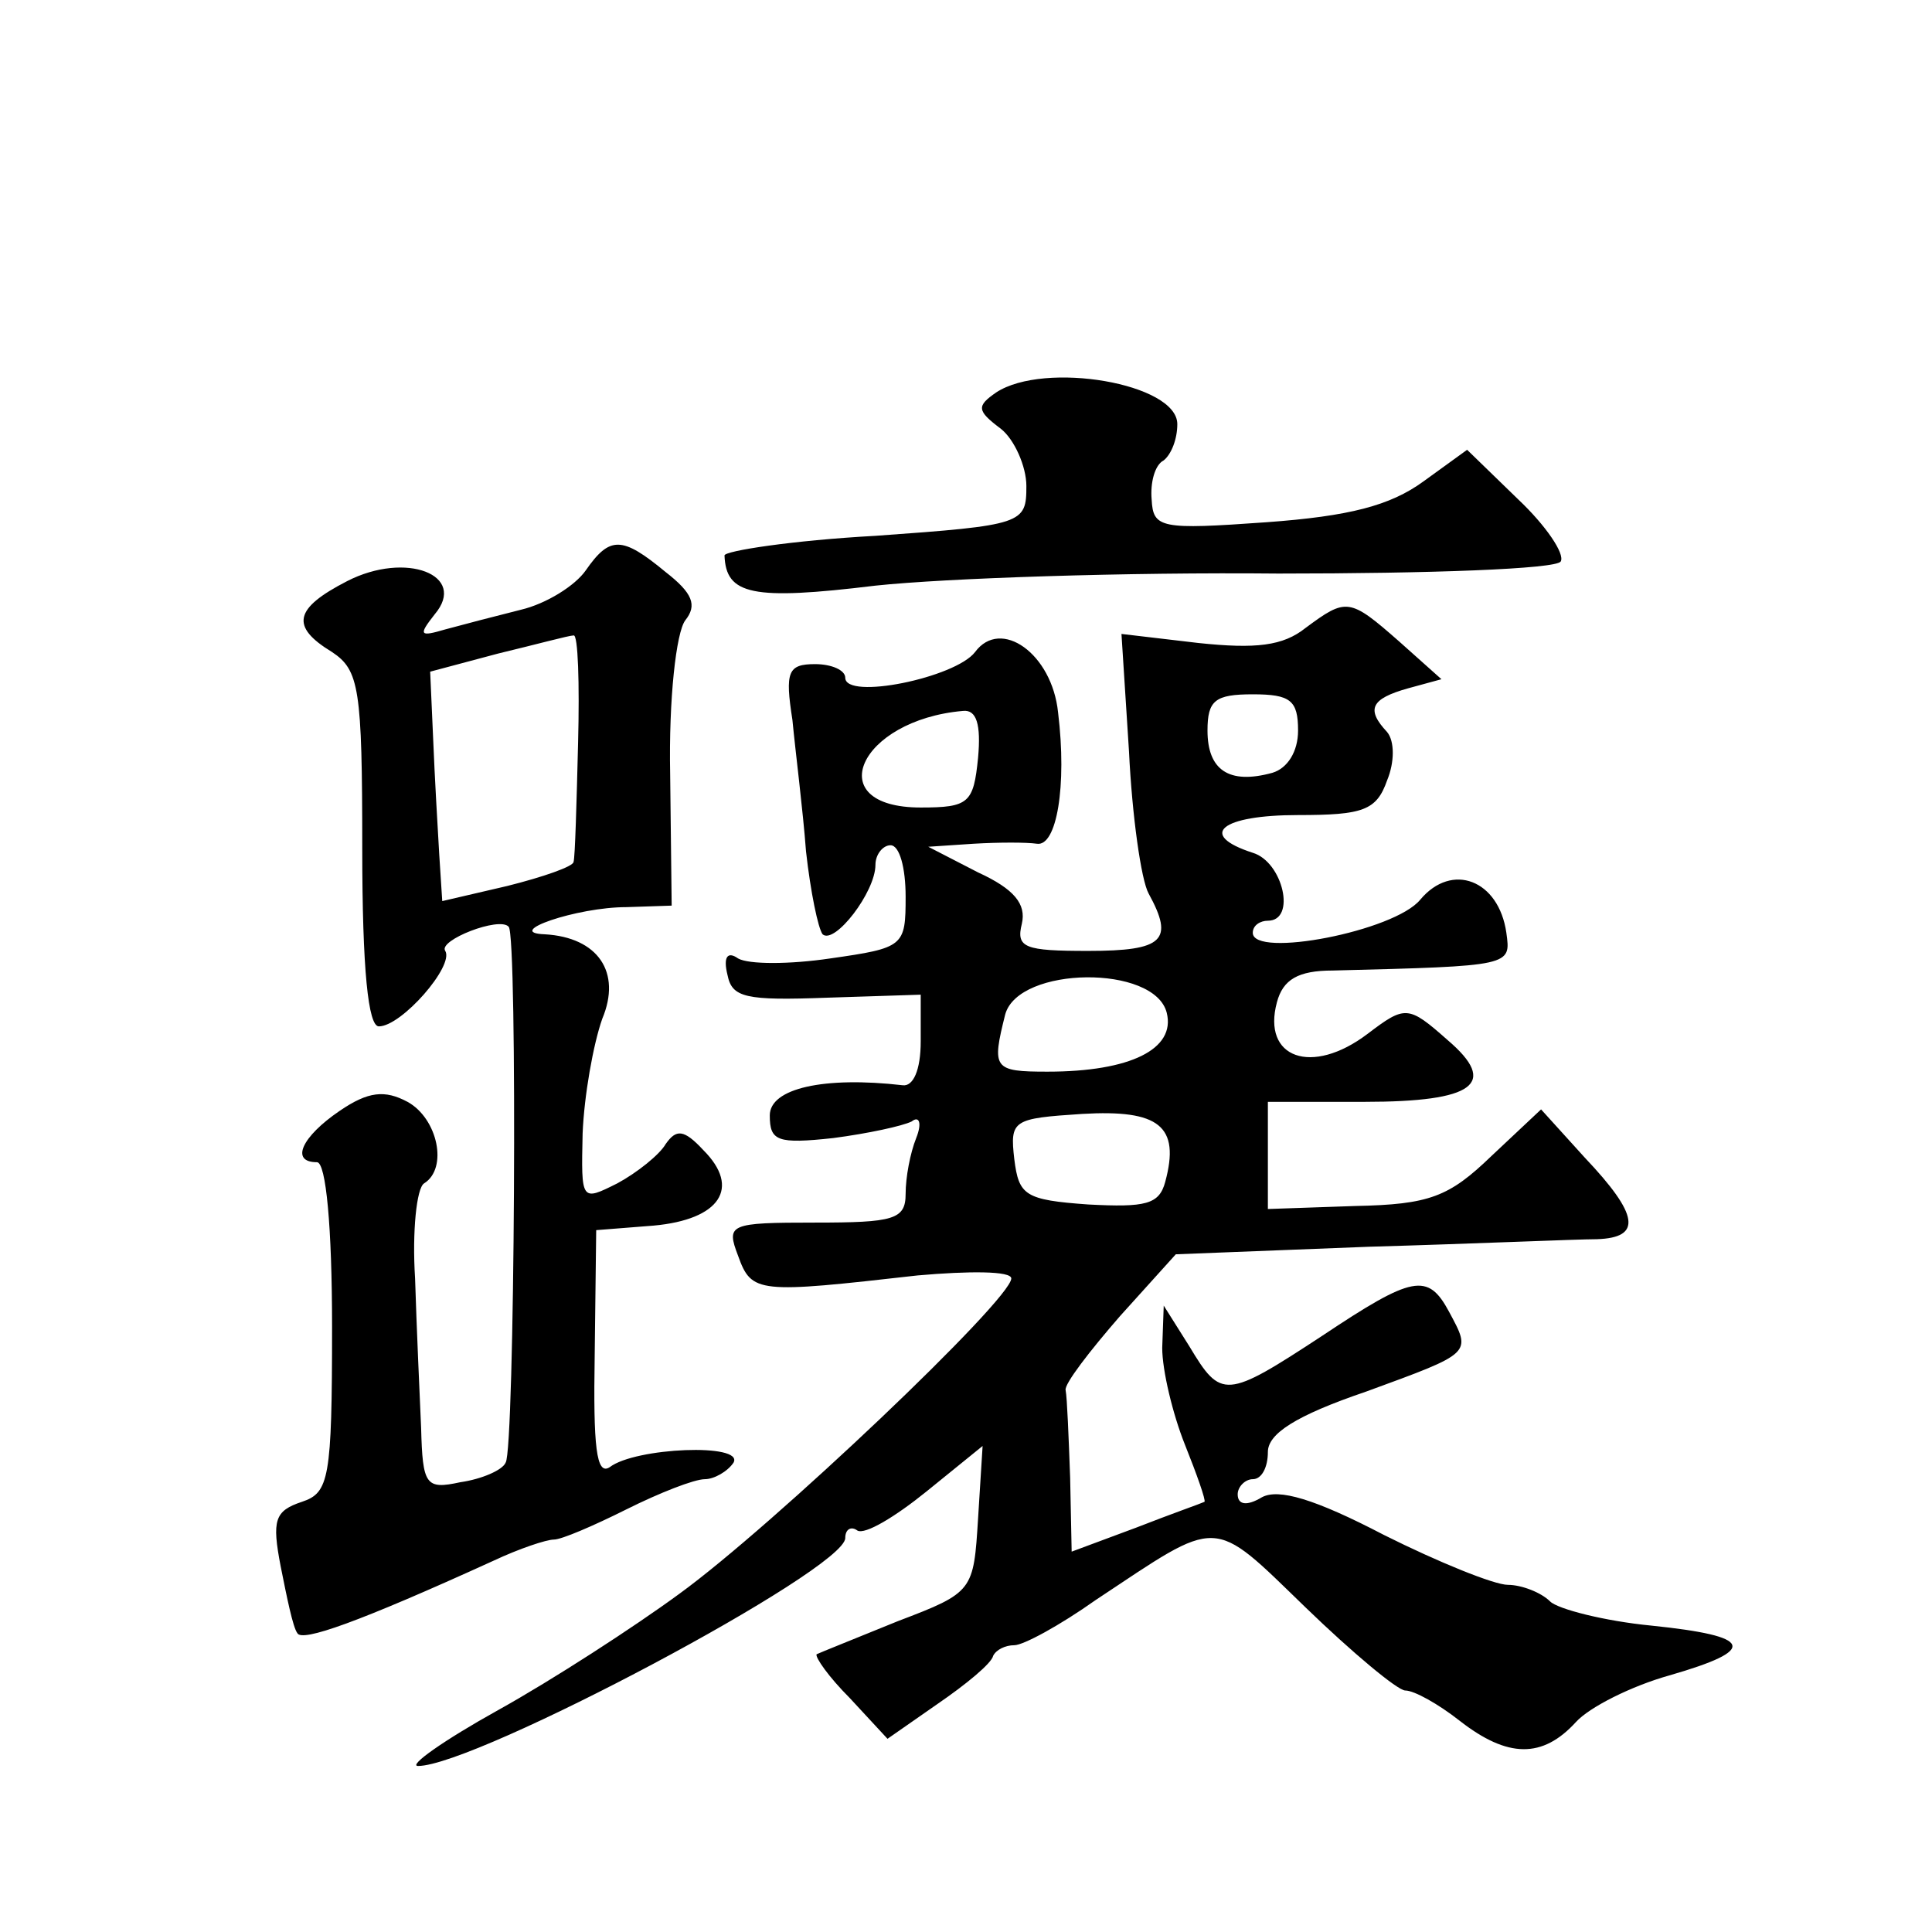 <?xml version="1.0" standalone="no"?>
<!DOCTYPE svg PUBLIC "-//W3C//DTD SVG 20010904//EN"
 "http://www.w3.org/TR/2001/REC-SVG-20010904/DTD/svg10.dtd">
<svg version="1.0" xmlns="http://www.w3.org/2000/svg"
 width="128pt" height="128pt" viewBox="0 0 128 128"
 preserveAspectRatio="xMidYMid meet">
<g transform="translate(0,128) scale(0.1,-0.1)"
fill="#0" stroke="none">
<path d="M660 1020 c-13 -9 -13 -12 3 -24 9 -7 17 -25 17 -38 0 -25 -2 -26 -100
-33 -55 -3 -100 -10 -100 -13 1 -26 18 -30 100 -20 47 5 167 9 267 8 100 0 184
3 187 8 3 5 -10 24 -28 41 l-34 33 -29 -21 c-22 -16 -49 -23 -104 -27 -70 -5 -75
-4 -76 15 -1 11 2 23 8 26 5 4 9 14 9 24 0 27 -88 42 -120 21z M388 902 c-7 -10
-26 -22 -43 -26 -16 -4 -39 -10 -50 -13 -17 -5 -18 -4 -7 10 22 26 -19 42 -58 22
-35 -18 -38 -30 -10 -47 18 -12 20 -24 20 -130 0 -81 4 -118 11 -118 15 0 50 40
44 50 -5 7 36 23 42 16 6 -5 4 -347 -2 -355 -2 -5 -16 -11 -30 -13 -23 -5 -25 -2
-26 36 -1 22 -3 67 -4 99 -2 31 1 60 6 63 16 10 9 43 -11 54 -15 8 -26 7 -45 -6
-25 -17 -33 -34 -15 -34 6 0 10 -43 10 -109 0 -101 -2 -110 -20 -116 -18 -6 -20
-12 -14 -43 4 -20 8 -40 11 -44 3 -6 40 7 130 48 17 8 35 14 40 14 5 0 26 9 48
20 22 11 45 20 52 20 6 0 15 5 19 11 7 13 -65 10 -82 -3 -9 -6 -11 14 -10 74 l1
83 38 3 c44 4 58 25 33 50 -13 14 -18 14 -25 4 -4 -7 -19 -19 -32 -26 -24 -12 -24
-12 -23 33 1 25 7 59 13 76 13 31 -3 54 -38 56 -28 1 21 18 54 18 l30 1 -1 87 c-1
50 4 94 10 102 8 10 5 18 -13 32 -29 24 -37 24 -53 1z m-5 -114 c-1 -40 -2 -76
-3 -79 0 -3 -20 -10 -44 -16 l-43 -10 -2 31 c-1 17 -3 51 -4 76 l-2 45 45 12 c25
6 47 12 50 12 3 1 4 -32 3 -71z M865 864 c-15 -12 -33 -14 -71 -10 l-51 6 5 -78
c2 -42 8 -85 13 -94 17 -31 10 -38 -40 -38 -42 0 -48 2 -44 18 3 13 -5 23 -29 34
l-33 17 30 2 c17 1 35 1 42 0 13 -2 20 38 14 87 -4 39 -38 63 -55 40 -13 -17 -86
-32 -86 -17 0 5 -9 9 -20 9 -18 0 -20 -5 -15 -37 2 -21 7 -60 9 -87 3 -27 8 -51
11 -55 8 -7 35 28 35 46 0 7 5 13 10 13 6 0 10 -15 10 -34 0 -33 -1 -34 -50 -41
-27 -4 -54 -4 -61 0 -7 5 -10 1 -7 -11 3 -15 12 -17 66 -15 l62 2 0 -31 c0 -19
-5 -30 -12 -29 -52 6 -88 -2 -88 -20 0 -17 5 -19 42 -15 23 3 46 8 52 11 5 4 7
-1 3 -11 -4 -10 -7 -26 -7 -37 0 -17 -8 -19 -60 -19 -57 0 -59 -1 -51 -22 9 -25
13 -25 119 -13 34 3 62 3 62 -2 0 -14 -158 -164 -220 -209 -30 -22 -84 -57 -120
-77 -36 -20 -60 -37 -53 -37 38 0 283 130 283 151 0 6 4 8 8 5 5 -3 25 9 46 26
l37 30 -3 -48 c-3 -48 -3 -49 -53 -68 -27 -11 -52 -21 -54 -22 -1 -2 8 -15 22 -29
l25 -27 33 23 c19 13 36 27 37 32 2 4 8 7 14 7 6 0 30 13 54 30 83 55 76 56 139
-5 31 -30 61 -55 66 -55 6 0 22 -9 36 -20 32 -25 55 -25 77 -1 9 10 37 24 62 31
59 17 56 26 -12 33 -31 3 -62 11 -67 16 -6 6 -19 11 -28 11 -9 0 -46 15 -82 33
-46 24 -70 31 -81 25 -10 -6 -16 -5 -16 2 0 5 5 10 10 10 6 0 10 8 10 18 0 12 18
24 65 40 71 26 70 25 55 53 -14 26 -24 24 -84 -16 -64 -42 -67 -42 -88 -7 l-17
27 -1 -28 c0 -15 7 -44 15 -64 8 -20 14 -37 13 -38 -2 -1 -22 -8 -45 -17 l-43 -16
-1 49 c-1 27 -2 53 -3 58 -1 4 16 26 36 49 l37 41 128 5 c70 2 138 5 151 5 30 1
28 16 -8 54 l-29 32 -33 -31 c-28 -27 -41 -32 -90 -33 l-58 -2 0 35 0 36 64 0 c73
0 89 12 55 41 -26 23 -28 23 -53 4 -37 -28 -70 -16 -60 21 4 15 14 21 37 21 119
3 118 3 115 25 -5 35 -36 47 -57 22 -17 -21 -111 -39 -111 -22 0 5 5 8 10 8 19
0 10 39 -10 45 -37 12 -21 25 30 25 43 0 52 3 59 23 5 12 5 26 0 32 -14 15 -11
22 14 29 l22 6 -28 25 c-33 29 -35 29 -62 9z m-5 -68 c0 -14 -7 -25 -17 -28 -29
-8 -43 2 -43 28 0 20 5 24 30 24 25 0 30 -4 30 -24z m-212 -18 c-3 -30 -6 -33 -38
-33 -67 0 -41 58 28 64 9 1 12 -9 10 -31z m125 -169 c6 -24 -24 -39 -79 -39 -36
0 -37 2 -28 38 9 32 99 33 107 1z m-1 -112 c-4 -15 -13 -17 -51 -15 -42 3 -46 6
-49 30 -3 26 -1 27 45 30 51 3 65 -8 55 -45z"/>
</g>
</svg>
